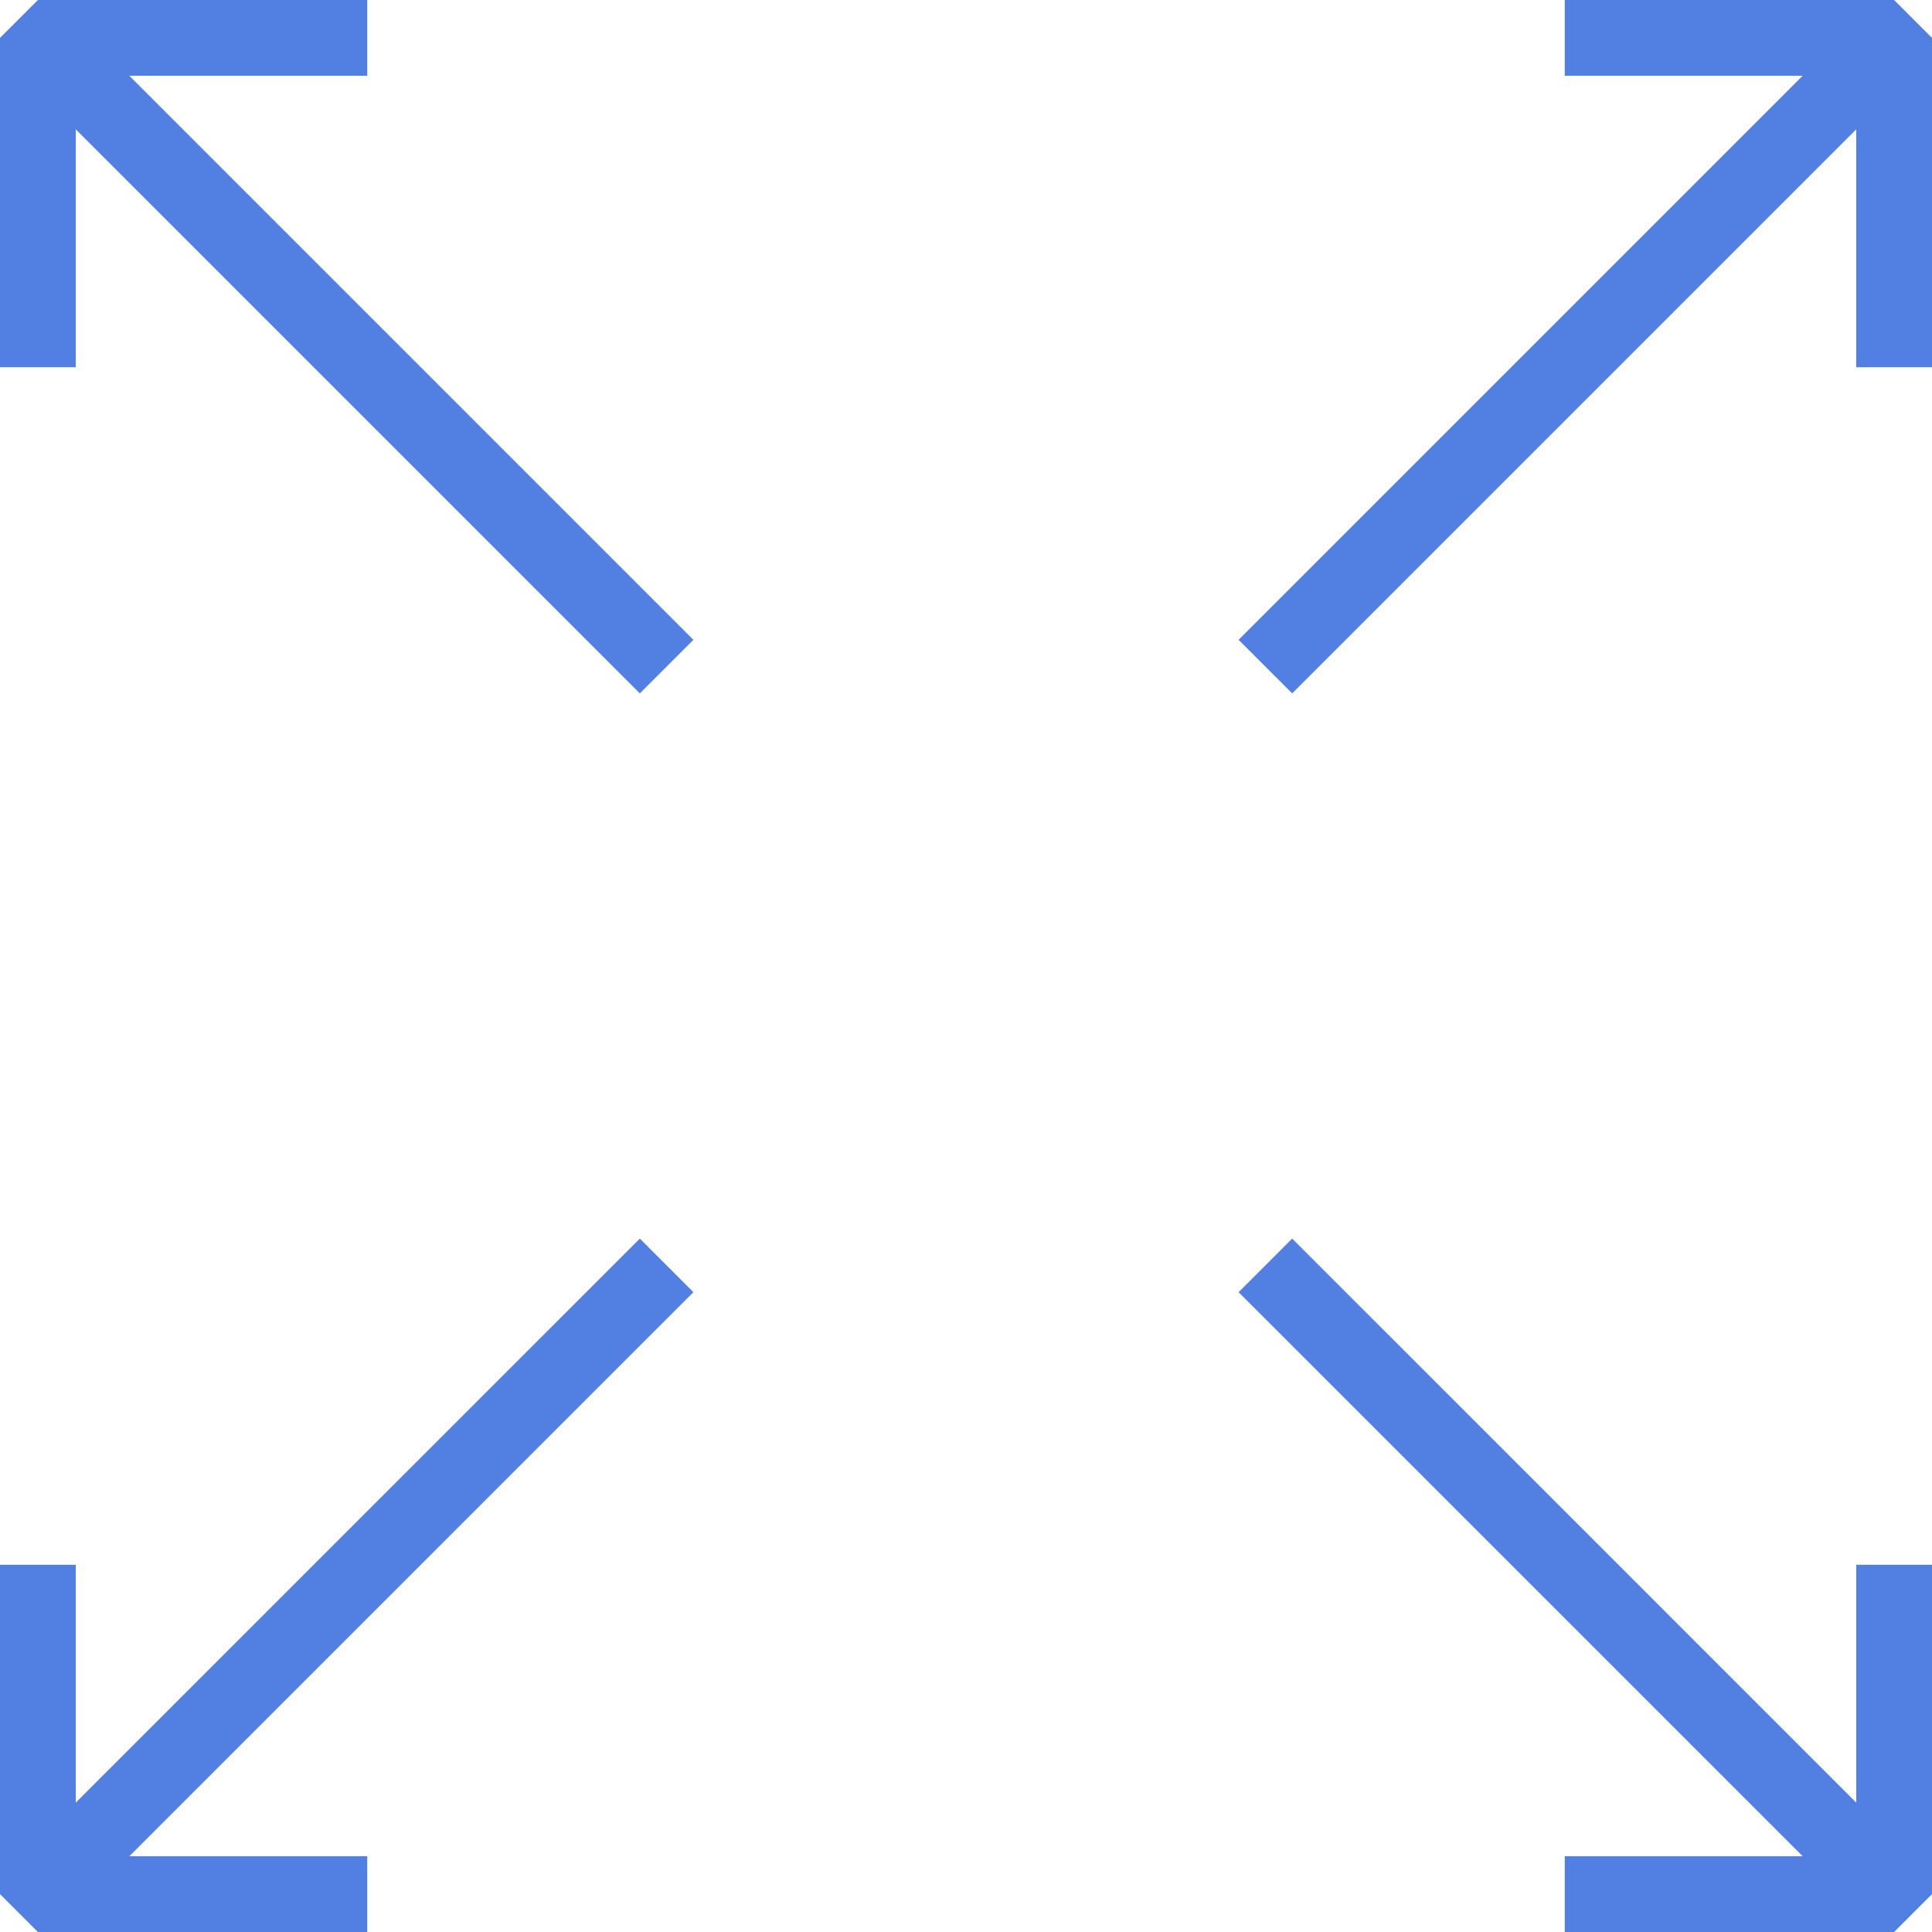 <svg width="51" height="51" viewBox="0 0 51 51" fill="none" xmlns="http://www.w3.org/2000/svg">
<path d="M1 9.694V1H9.694" stroke="#5280E2" stroke-width="2" stroke-miterlimit="10" stroke-linejoin="bevel"/>
<path d="M9.694 50H1V41.306" stroke="#5280E2" stroke-width="2" stroke-miterlimit="10" stroke-linejoin="bevel"/>
<path d="M50 41.306V50H41.306" stroke="#5280E2" stroke-width="2" stroke-miterlimit="10" stroke-linejoin="bevel"/>
<path d="M41.306 1H50V9.694" stroke="#5280E2" stroke-width="2" stroke-miterlimit="10" stroke-linejoin="bevel"/>
<path d="M1.79 1.79L17.597 17.597" stroke="#5280E2" stroke-width="2" stroke-miterlimit="10"/>
<path d="M33.403 33.403L49.21 49.209" stroke="#5280E2" stroke-width="2" stroke-miterlimit="10"/>
<path d="M1.79 49.209L17.597 33.403" stroke="#5280E2" stroke-width="2" stroke-miterlimit="10"/>
<path d="M33.403 17.597L49.21 1.79" stroke="#5280E2" stroke-width="2" stroke-miterlimit="10"/>
</svg>
